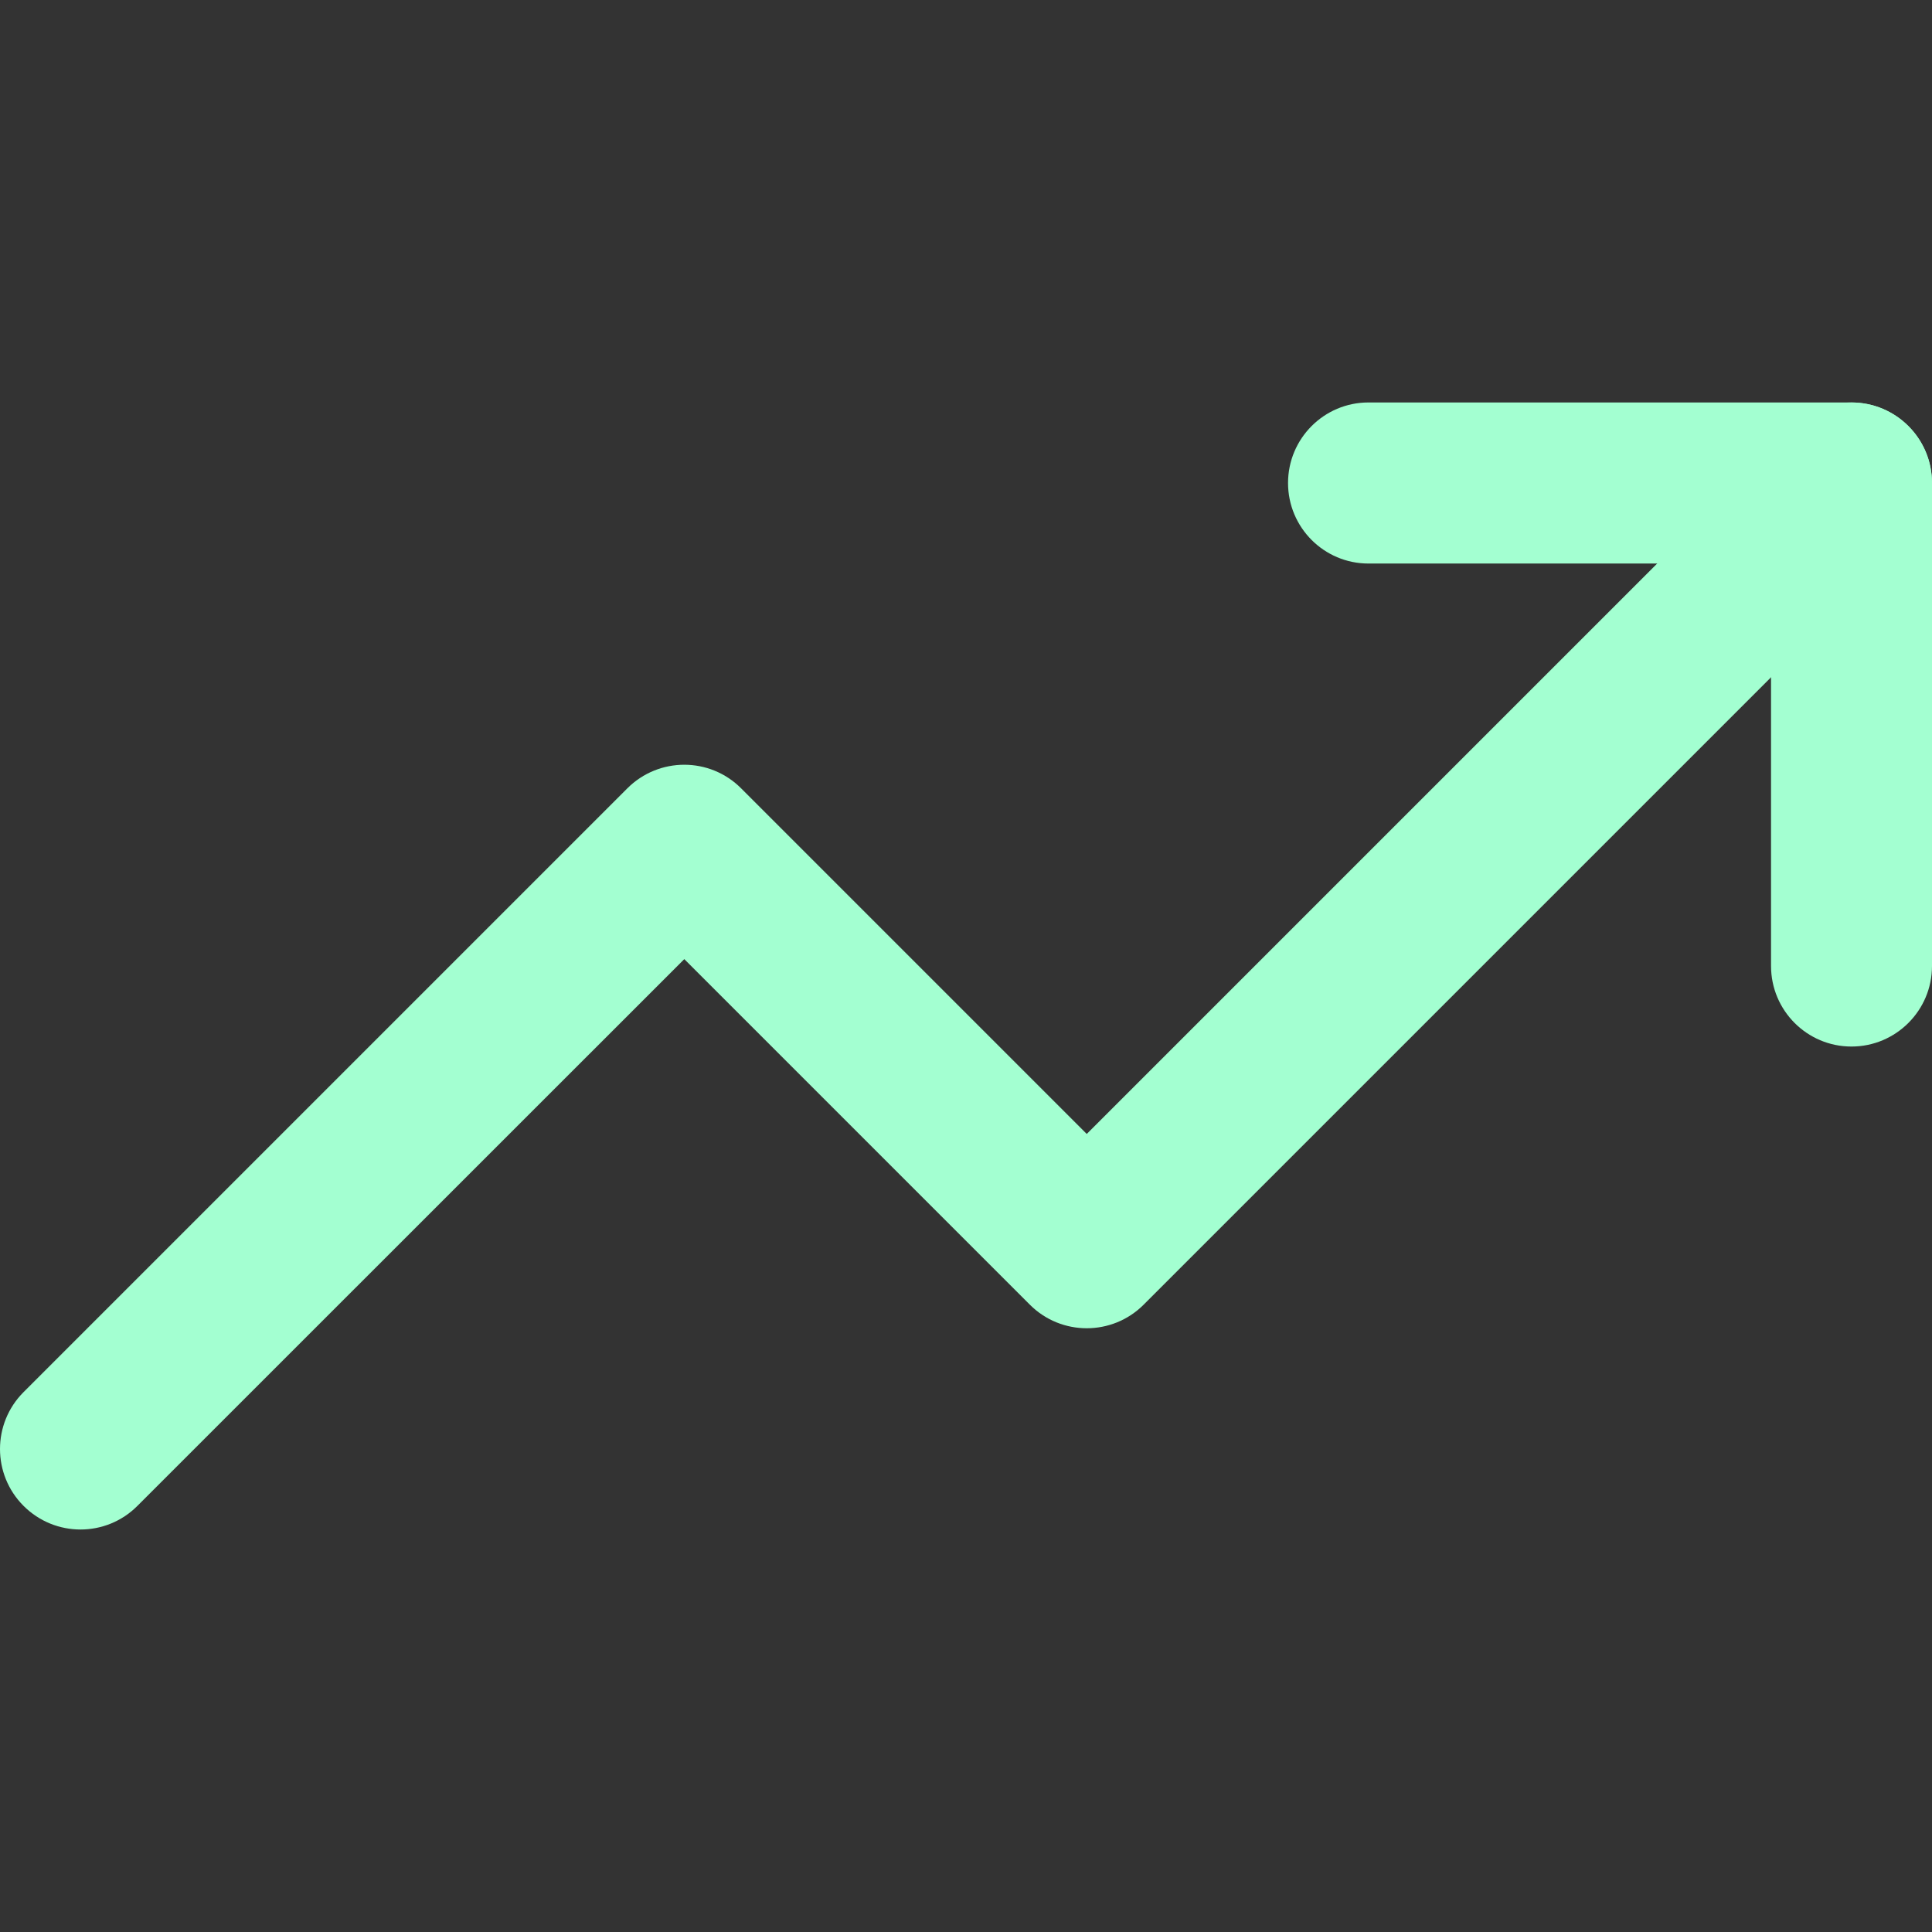 <svg width="16" height="16" viewBox="0 0 16 16" fill="none" xmlns="http://www.w3.org/2000/svg">
<rect x="0" y="0" width="16" height="16" fill="#333333" stroke="none"/>
<g id="FiTrendingUp">
<path id="Vector (Stroke)" fill-rule="evenodd" clip-rule="evenodd" d="M15.805 3.529C16.065 3.789 16.065 4.211 15.805 4.471L9.471 10.805C9.211 11.065 8.789 11.065 8.529 10.805L5.667 7.943L1.138 12.471C0.878 12.732 0.456 12.732 0.195 12.471C-0.065 12.211 -0.065 11.789 0.195 11.529L5.195 6.529C5.456 6.268 5.878 6.268 6.138 6.529L9 9.391L14.862 3.529C15.122 3.268 15.544 3.268 15.805 3.529Z" fill="#A3FFD1"/>
<path id="Vector (Stroke)_2" fill-rule="evenodd" clip-rule="evenodd" d="M10.667 4C10.667 3.632 10.965 3.333 11.333 3.333H15.333C15.701 3.333 16 3.632 16 4V8C16 8.368 15.701 8.667 15.333 8.667C14.965 8.667 14.667 8.368 14.667 8V4.667H11.333C10.965 4.667 10.667 4.368 10.667 4Z" fill="#A3FFD1"/>
</g>
</svg>
